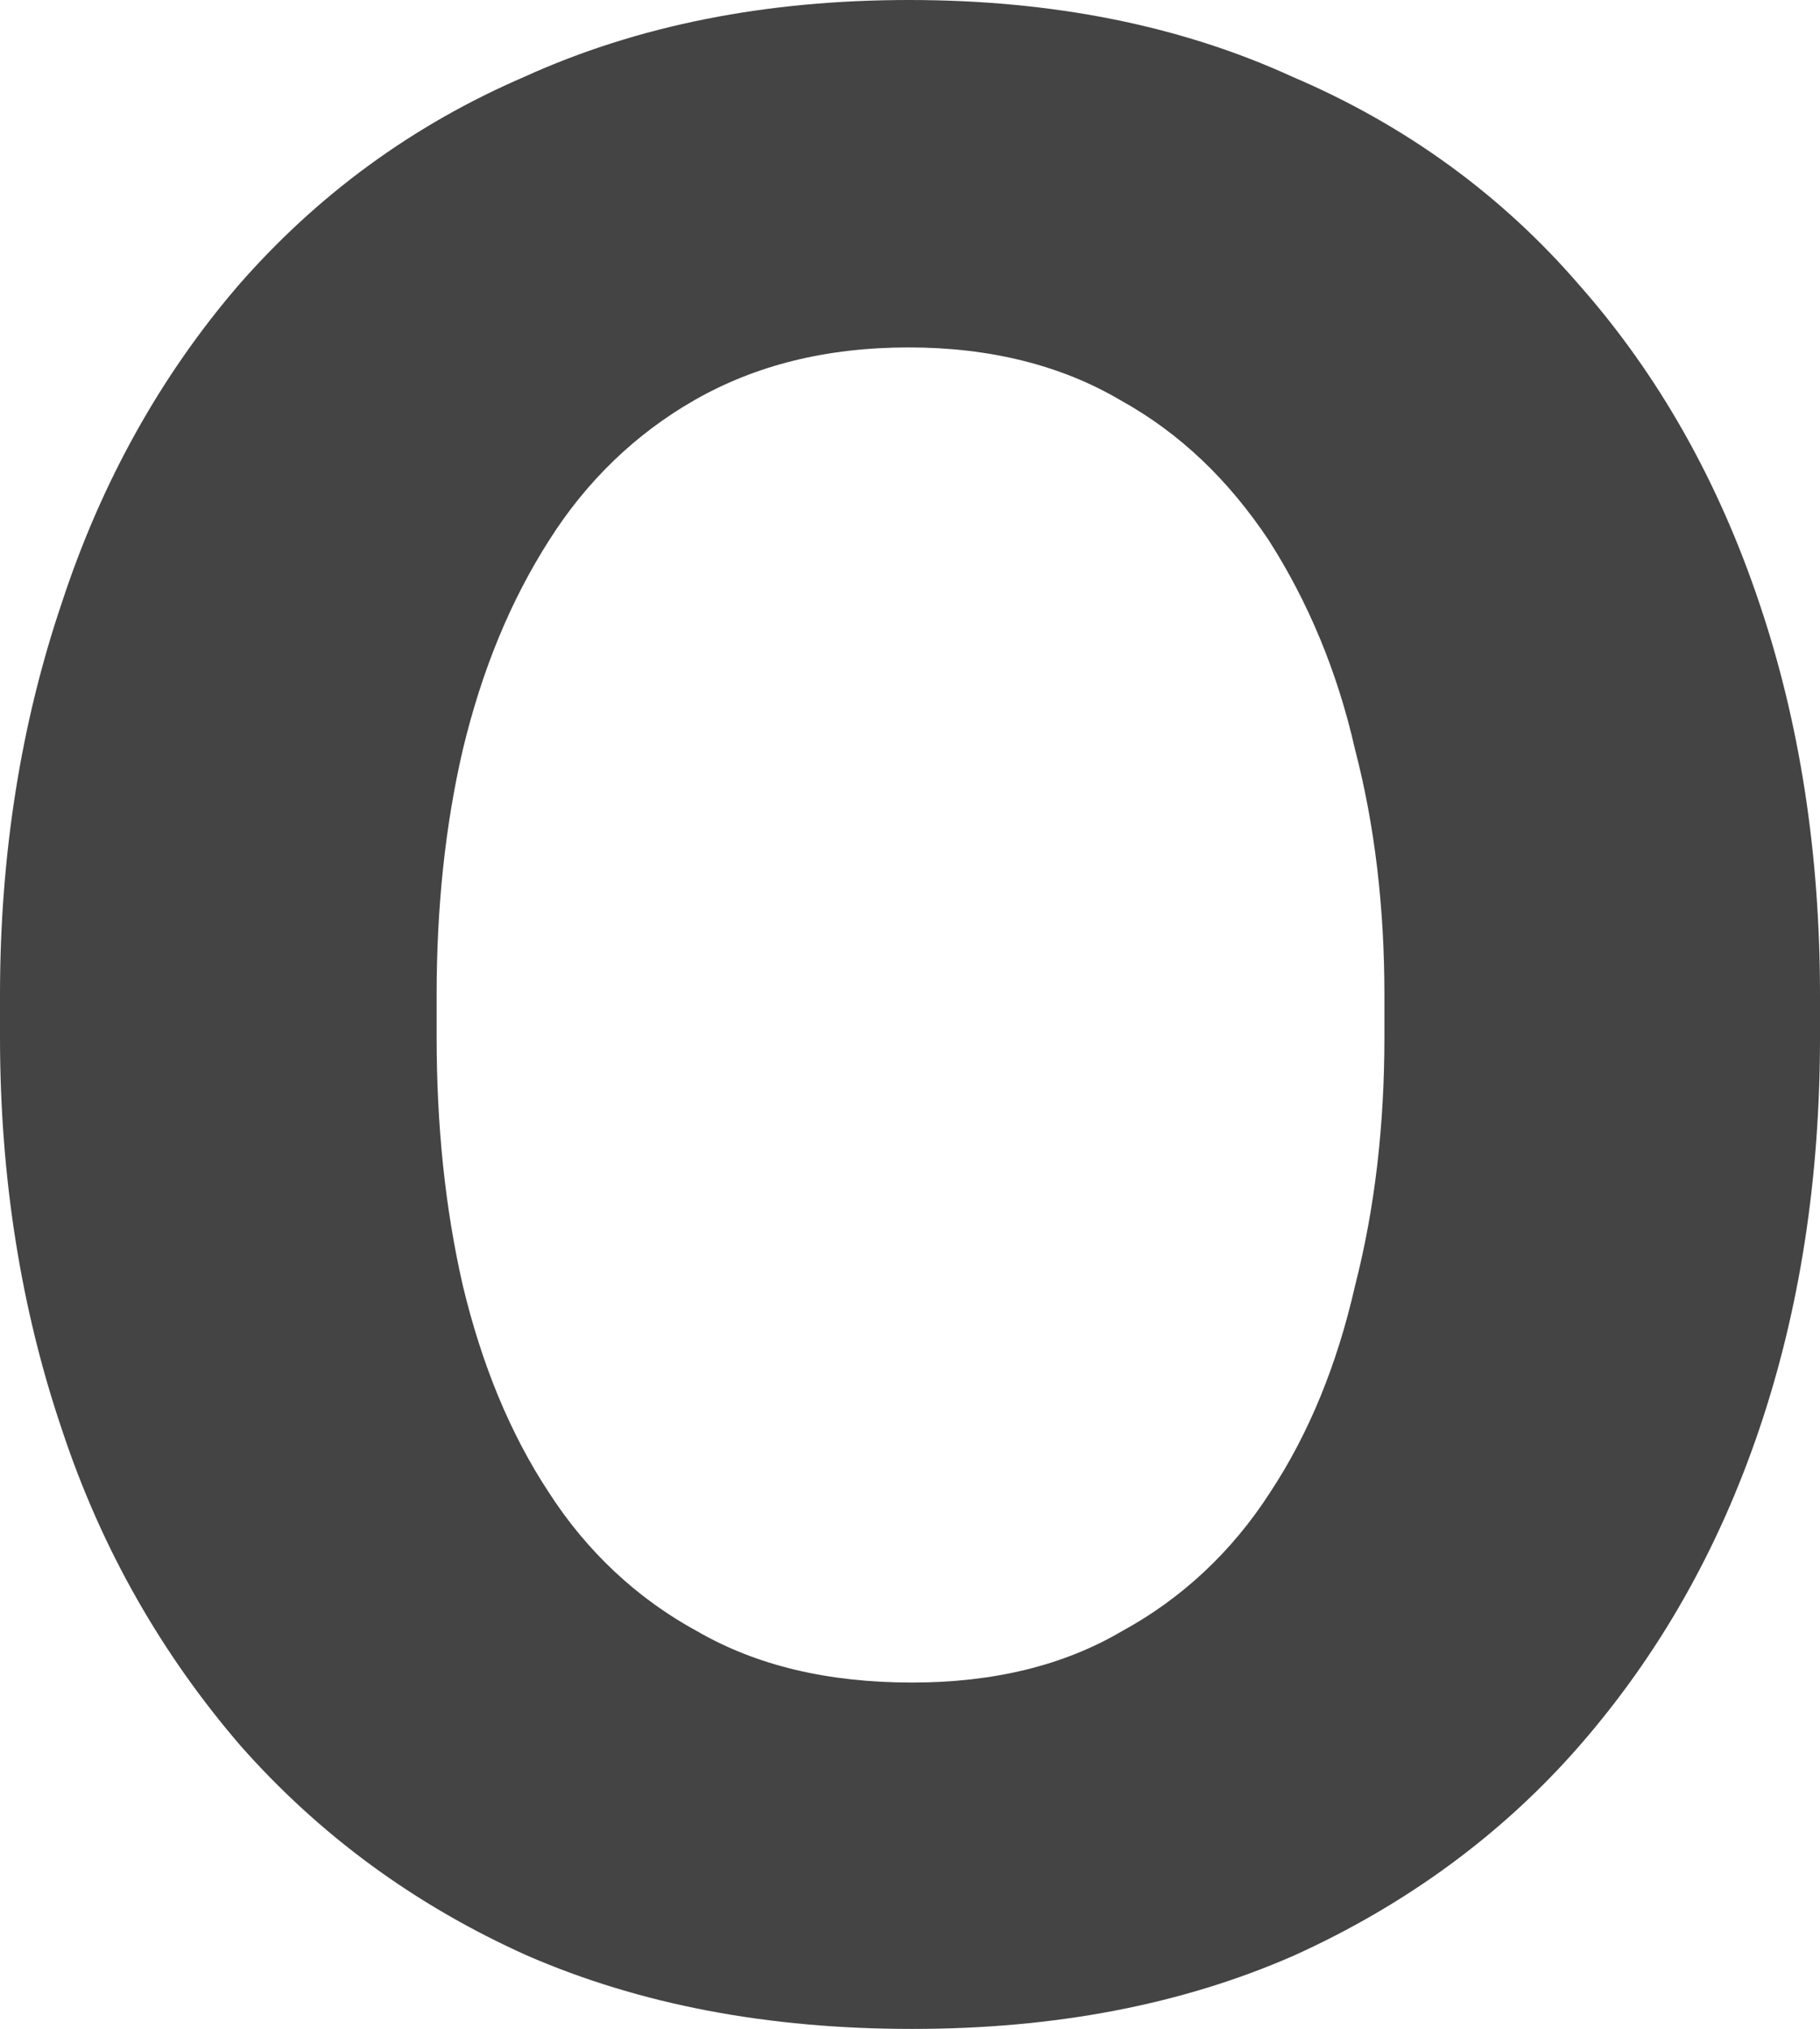 <?xml version="1.0" encoding="utf-8"?>
<svg xmlns="http://www.w3.org/2000/svg" fill="none" height="100%" overflow="visible" preserveAspectRatio="none" style="display: block;" viewBox="0 0 1.734 1.933" width="100%">
<path d="M0 0.988V0.948C0 0.814 0.02 0.689 0.059 0.574C0.097 0.458 0.154 0.357 0.227 0.272C0.302 0.186 0.393 0.119 0.5 0.073C0.608 0.024 0.73 0 0.866 0C1.002 0 1.124 0.024 1.231 0.073C1.339 0.119 1.431 0.186 1.505 0.272C1.58 0.357 1.637 0.458 1.676 0.574C1.715 0.689 1.734 0.814 1.734 0.948V0.988C1.734 1.122 1.715 1.247 1.676 1.362C1.637 1.477 1.58 1.577 1.505 1.663C1.431 1.748 1.339 1.815 1.233 1.863C1.126 1.91 1.005 1.933 0.869 1.933C0.732 1.933 0.61 1.91 0.502 1.863C0.395 1.815 0.304 1.748 0.229 1.663C0.155 1.577 0.097 1.477 0.059 1.362C0.02 1.247 0 1.122 0 0.988ZM0.416 0.948V0.988C0.416 1.072 0.424 1.151 0.441 1.225C0.459 1.3 0.486 1.366 0.523 1.422C0.559 1.478 0.607 1.523 0.664 1.554C0.721 1.587 0.789 1.603 0.869 1.603C0.946 1.603 1.013 1.587 1.069 1.554C1.126 1.523 1.174 1.478 1.21 1.422C1.247 1.366 1.274 1.3 1.291 1.225C1.31 1.151 1.319 1.072 1.319 0.988V0.948C1.319 0.865 1.31 0.787 1.291 0.714C1.274 0.639 1.246 0.573 1.209 0.515C1.171 0.458 1.125 0.413 1.067 0.381C1.011 0.348 0.943 0.331 0.866 0.331C0.787 0.331 0.72 0.348 0.662 0.381C0.606 0.413 0.559 0.458 0.523 0.515C0.486 0.573 0.459 0.639 0.441 0.714C0.424 0.787 0.416 0.865 0.416 0.948Z" fill="#444444" id="Vector"/>
</svg>